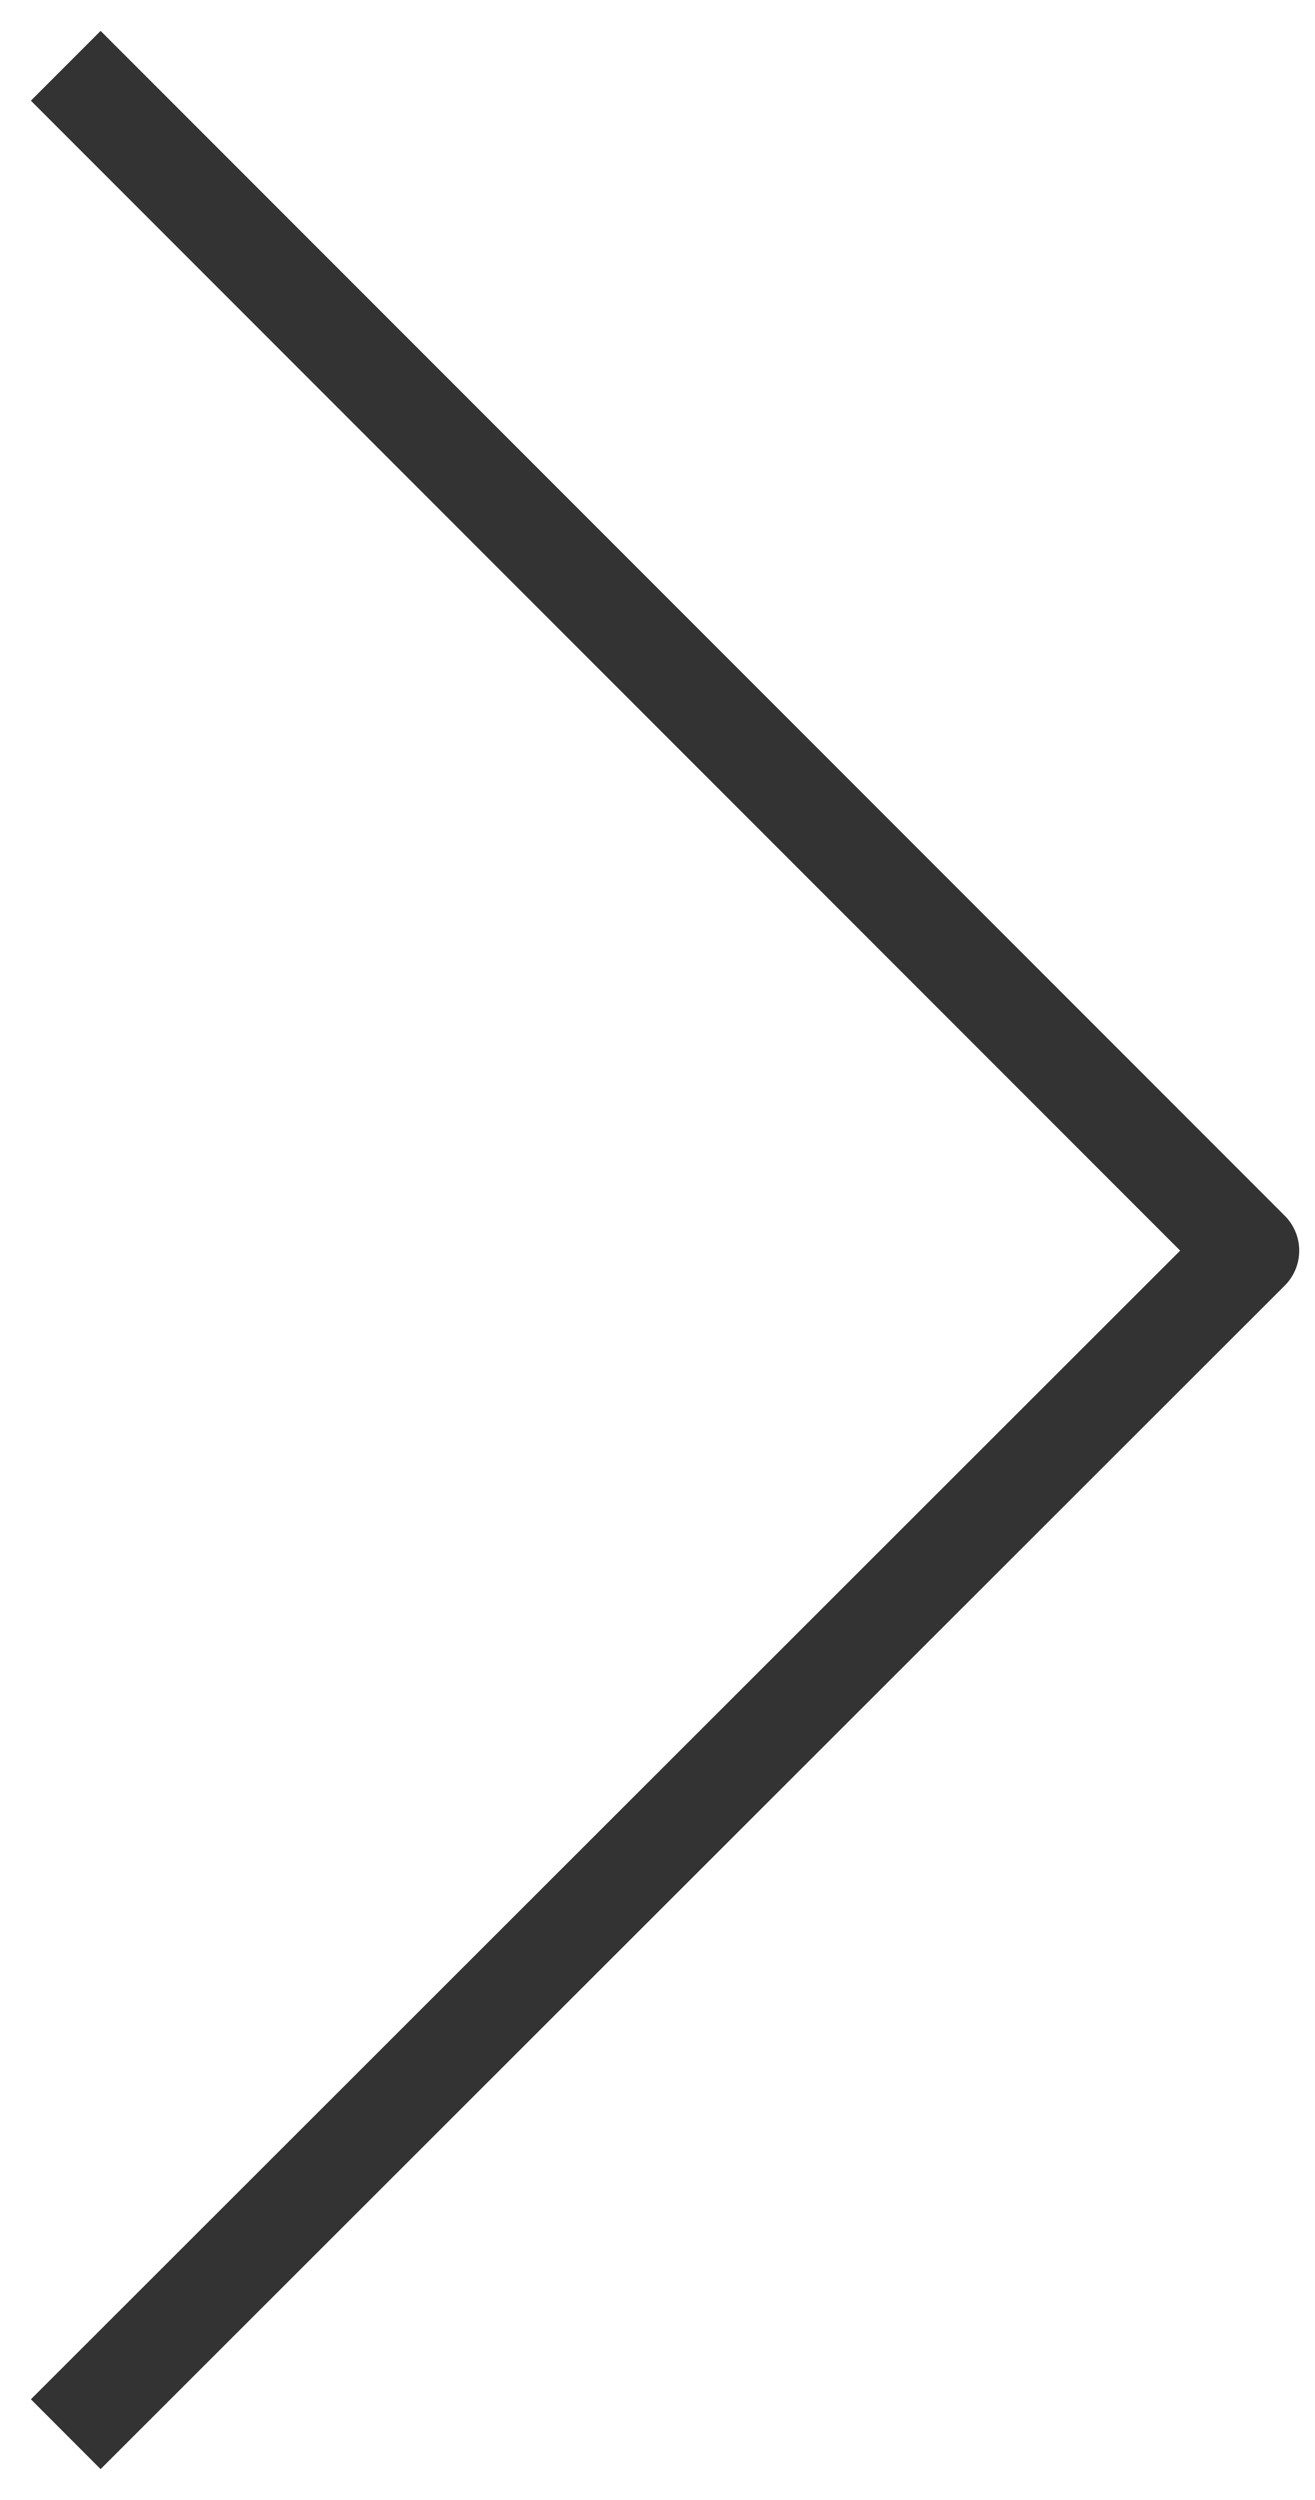 <svg width="20" height="38" viewBox="0 0 20 38" fill="none" xmlns="http://www.w3.org/2000/svg">
<path d="M1 37L19.01 19.01L1 1" stroke="black" stroke-opacity="0.8" stroke-width="1.5" stroke-linejoin="round"/>
</svg>
